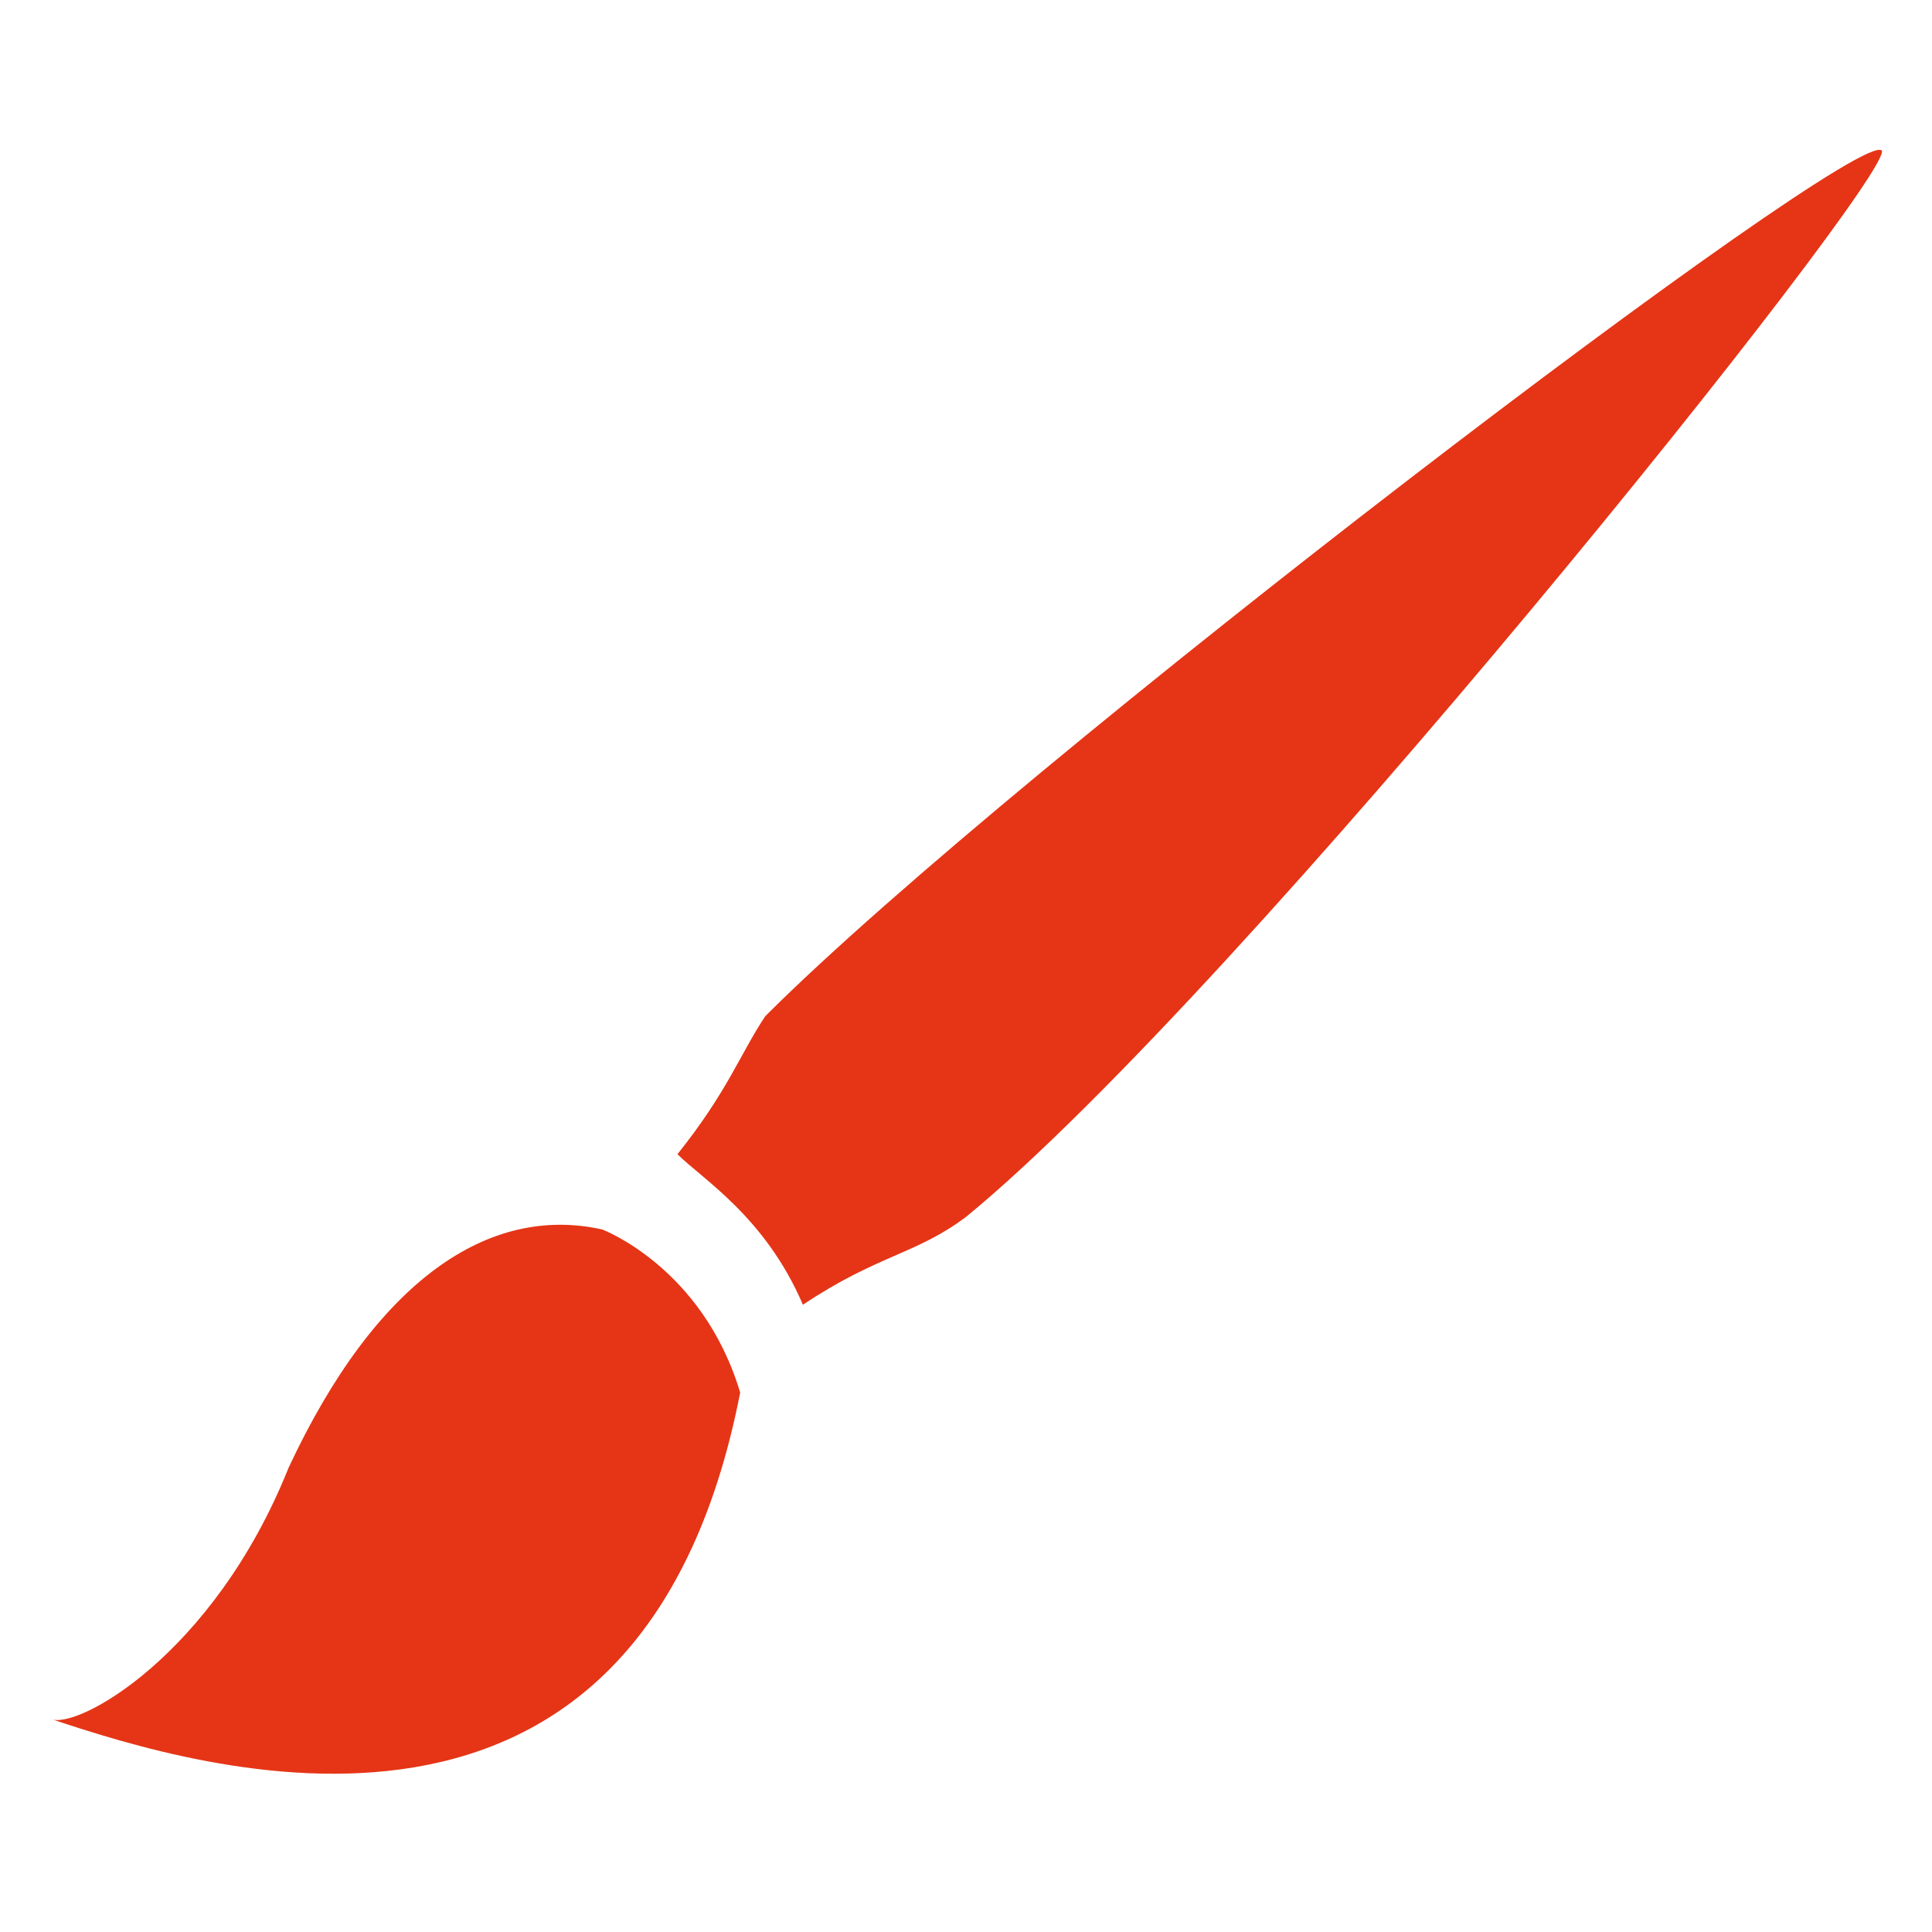 <?xml version="1.0" encoding="utf-8"?>
<!-- Generator: Adobe Illustrator 22.1.0, SVG Export Plug-In . SVG Version: 6.00 Build 0)  -->
<svg version="1.1" id="Ebene_1" xmlns="http://www.w3.org/2000/svg" xmlns:xlink="http://www.w3.org/1999/xlink" x="0px" y="0px"
	 viewBox="0 0 15.4 15.4" enable-background="new 0 0 15.4 15.4" xml:space="preserve">
<g>
	<path fill="#E53516" d="M4.8,9.8C3.9,9.6,3,10.2,2.3,11.7c-0.6,1.5-1.7,2.1-1.9,2c1.2,0.4,4.7,1.5,5.5-2.6
		C5.6,10.1,4.8,9.8,4.8,9.8z"/>
	<path fill="#E53516" d="M6.1,8.1C5.9,8.4,5.8,8.7,5.4,9.2c0.2,0.2,0.7,0.5,1,1.2c0.6-0.4,0.9-0.4,1.3-0.7c2.2-1.8,7.4-8.3,7.3-8.5
		C14.8,1,8.1,6.1,6.1,8.1z"/>
</g>
</svg>
